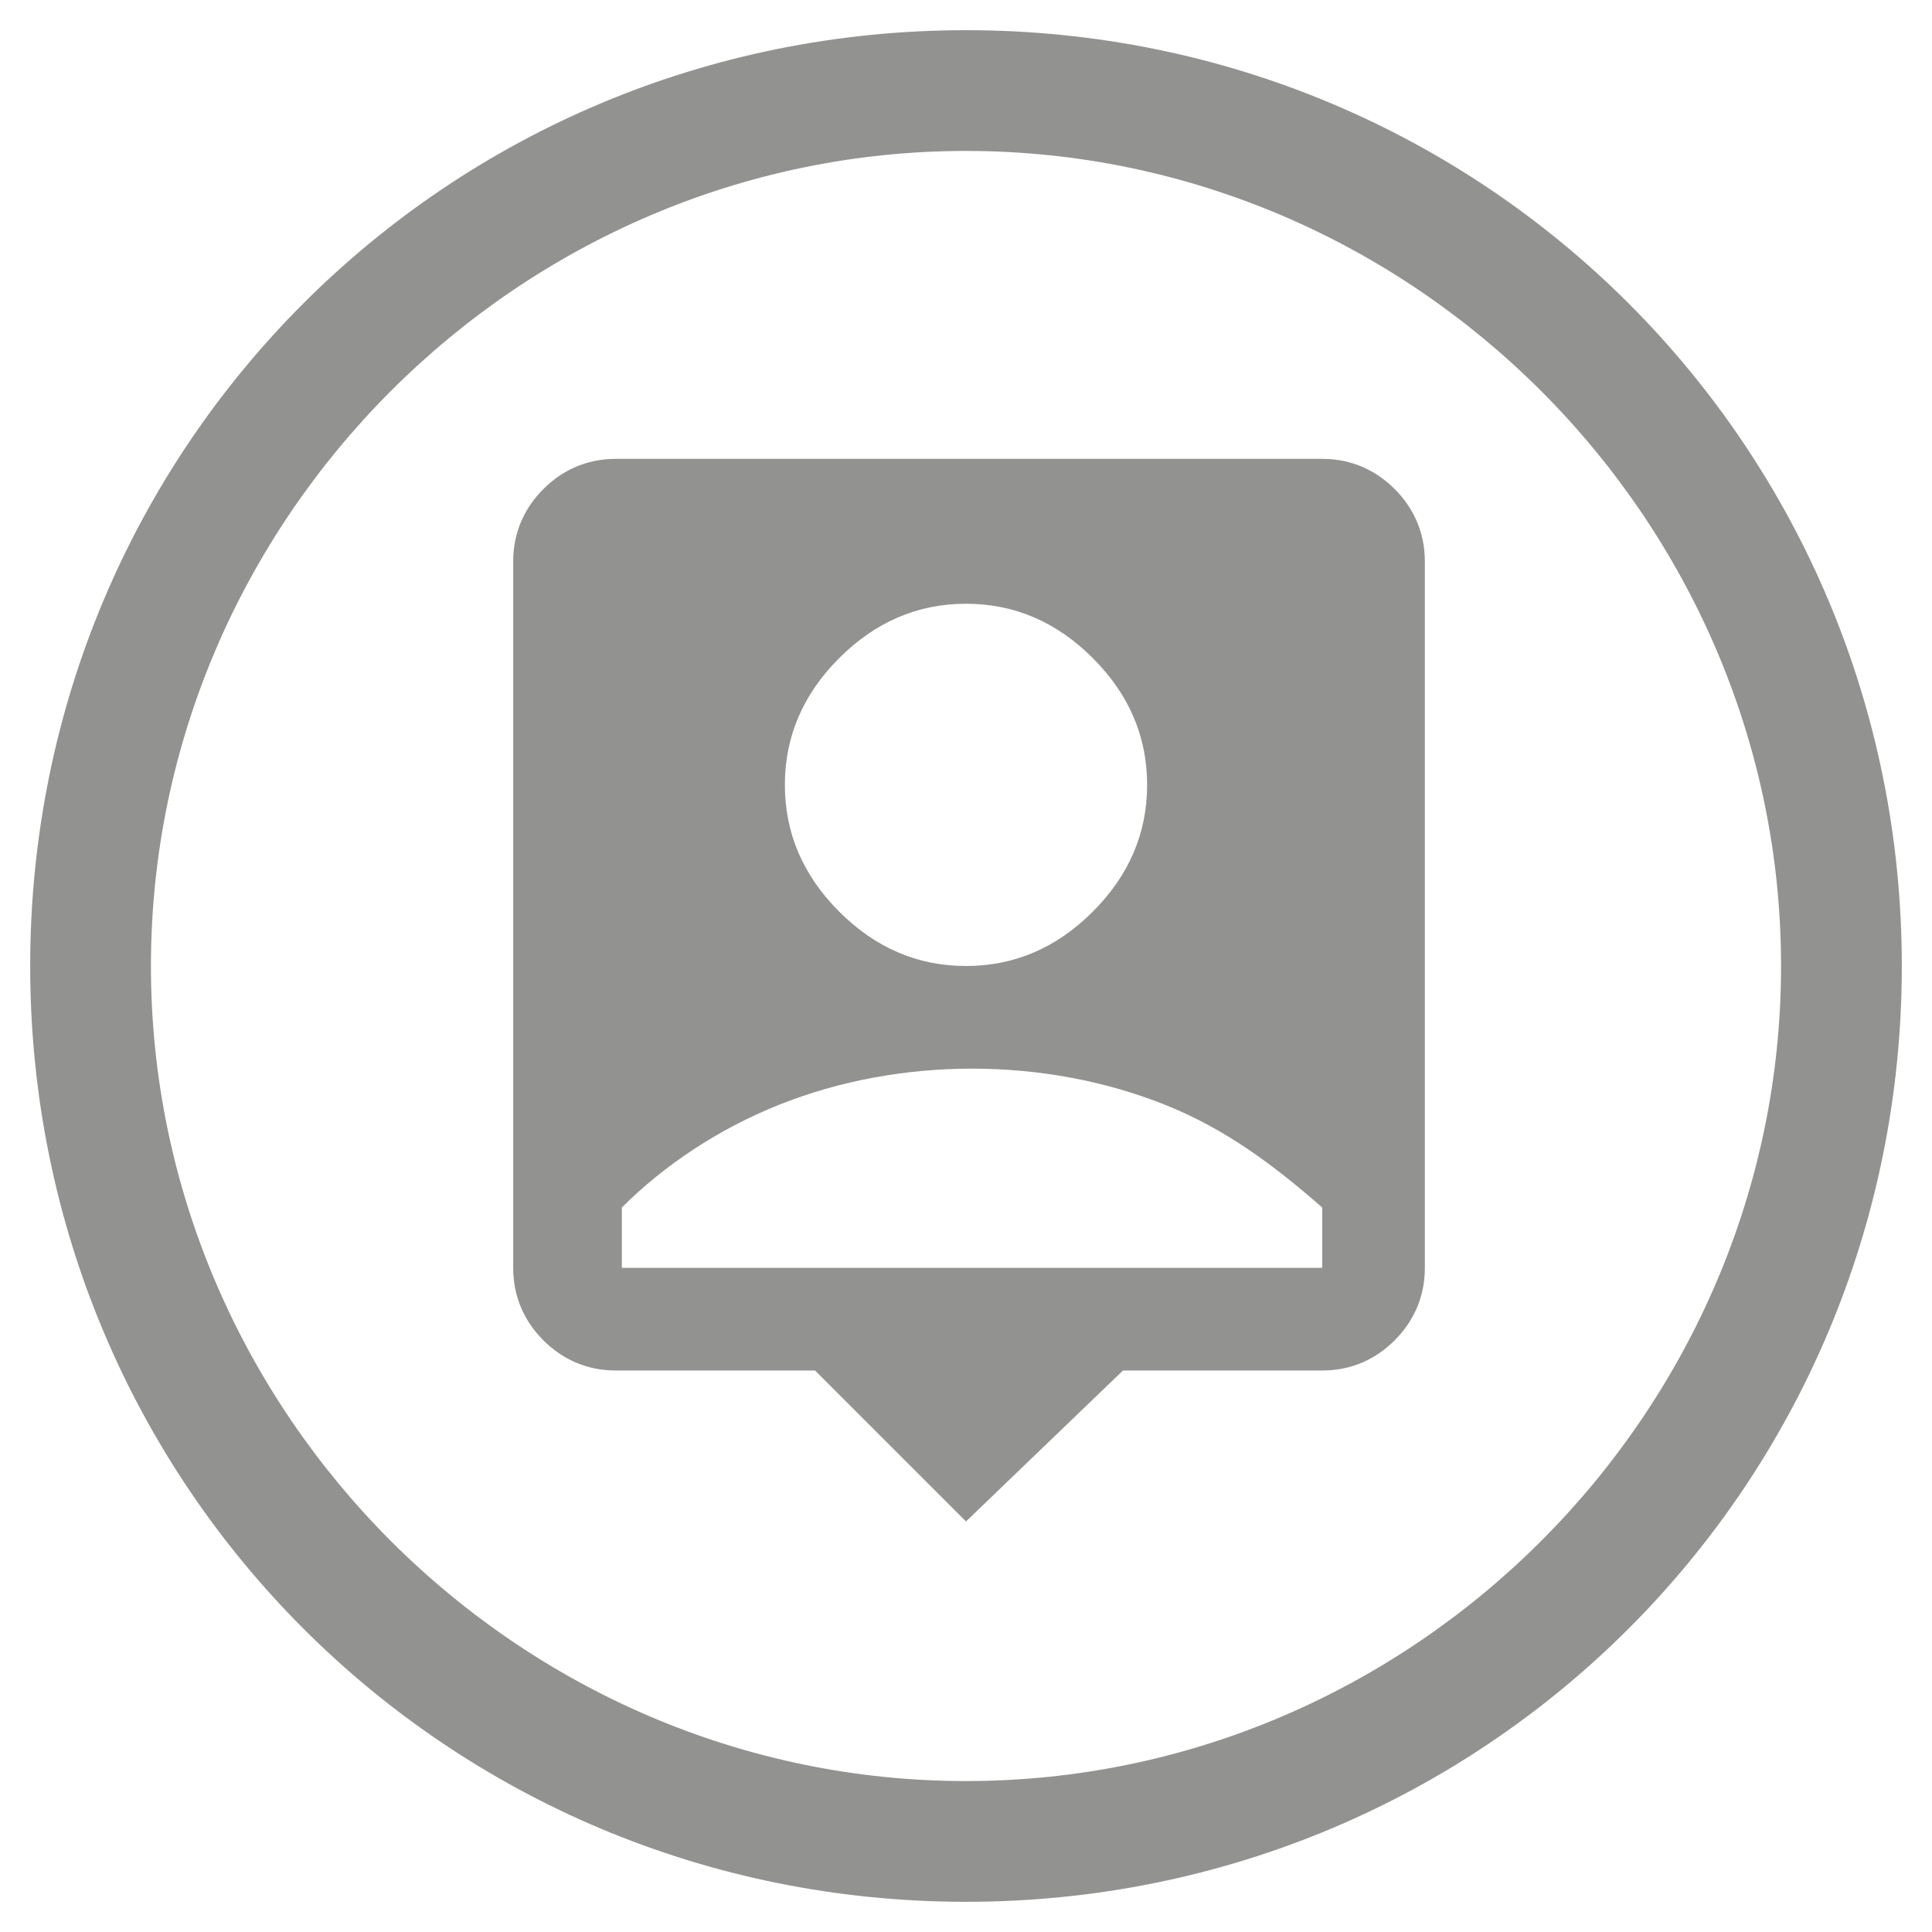 <?xml version="1.0" encoding="UTF-8"?>
<svg xmlns="http://www.w3.org/2000/svg" version="1.1" viewBox="0 0 32 32">
  <defs>
    <style>
      .cls-1 {
        fill: #929390;
      }
    </style>
  </defs>
  <!-- Generator: Adobe Illustrator 28.7.1, SVG Export Plug-In . SVG Version: 1.2.0 Build 142)  -->
  <g>
    <g id="Layer_1">
      <path class="cls-1" d="M16,25.2l-2.5-2.5h-3.3c-.5,0-.9-.2-1.2-.5s-.5-.7-.5-1.2v-11.7c0-.5.2-.9.5-1.2s.7-.5,1.2-.5h11.7c.5,0,.9.2,1.2.5.3.3.5.7.5,1.2v11.7c0,.5-.2.9-.5,1.2-.3.3-.7.5-1.2.5h-3.3l-2.6,2.5ZM16,16c.8,0,1.5-.3,2.1-.9.6-.6.9-1.3.9-2.1s-.3-1.5-.9-2.1-1.3-.9-2.1-.9-1.5.3-2.1.9c-.6.6-.9,1.3-.9,2.1s.3,1.5.9,2.1c.6.6,1.3.9,2.1.9ZM10.2,21h11.7v-1c-.8-.7-1.6-1.3-2.6-1.7-1-.4-2.1-.6-3.2-.6s-2.2.2-3.2.6-1.9,1-2.6,1.7v1h0Z"/>
      <path class="cls-1" d="M16,2.5c7.4,0,13.5,6.1,13.5,13.5s-6.1,13.5-13.5,13.5S2.5,23.4,2.5,16,8.6,2.5,16,2.5M16,.5C7.4.5.5,7.4.5,16s6.9,15.5,15.5,15.5,15.5-6.9,15.5-15.5S24.6.5,16,.5h0Z"/>
    </g>
  </g>
</svg>